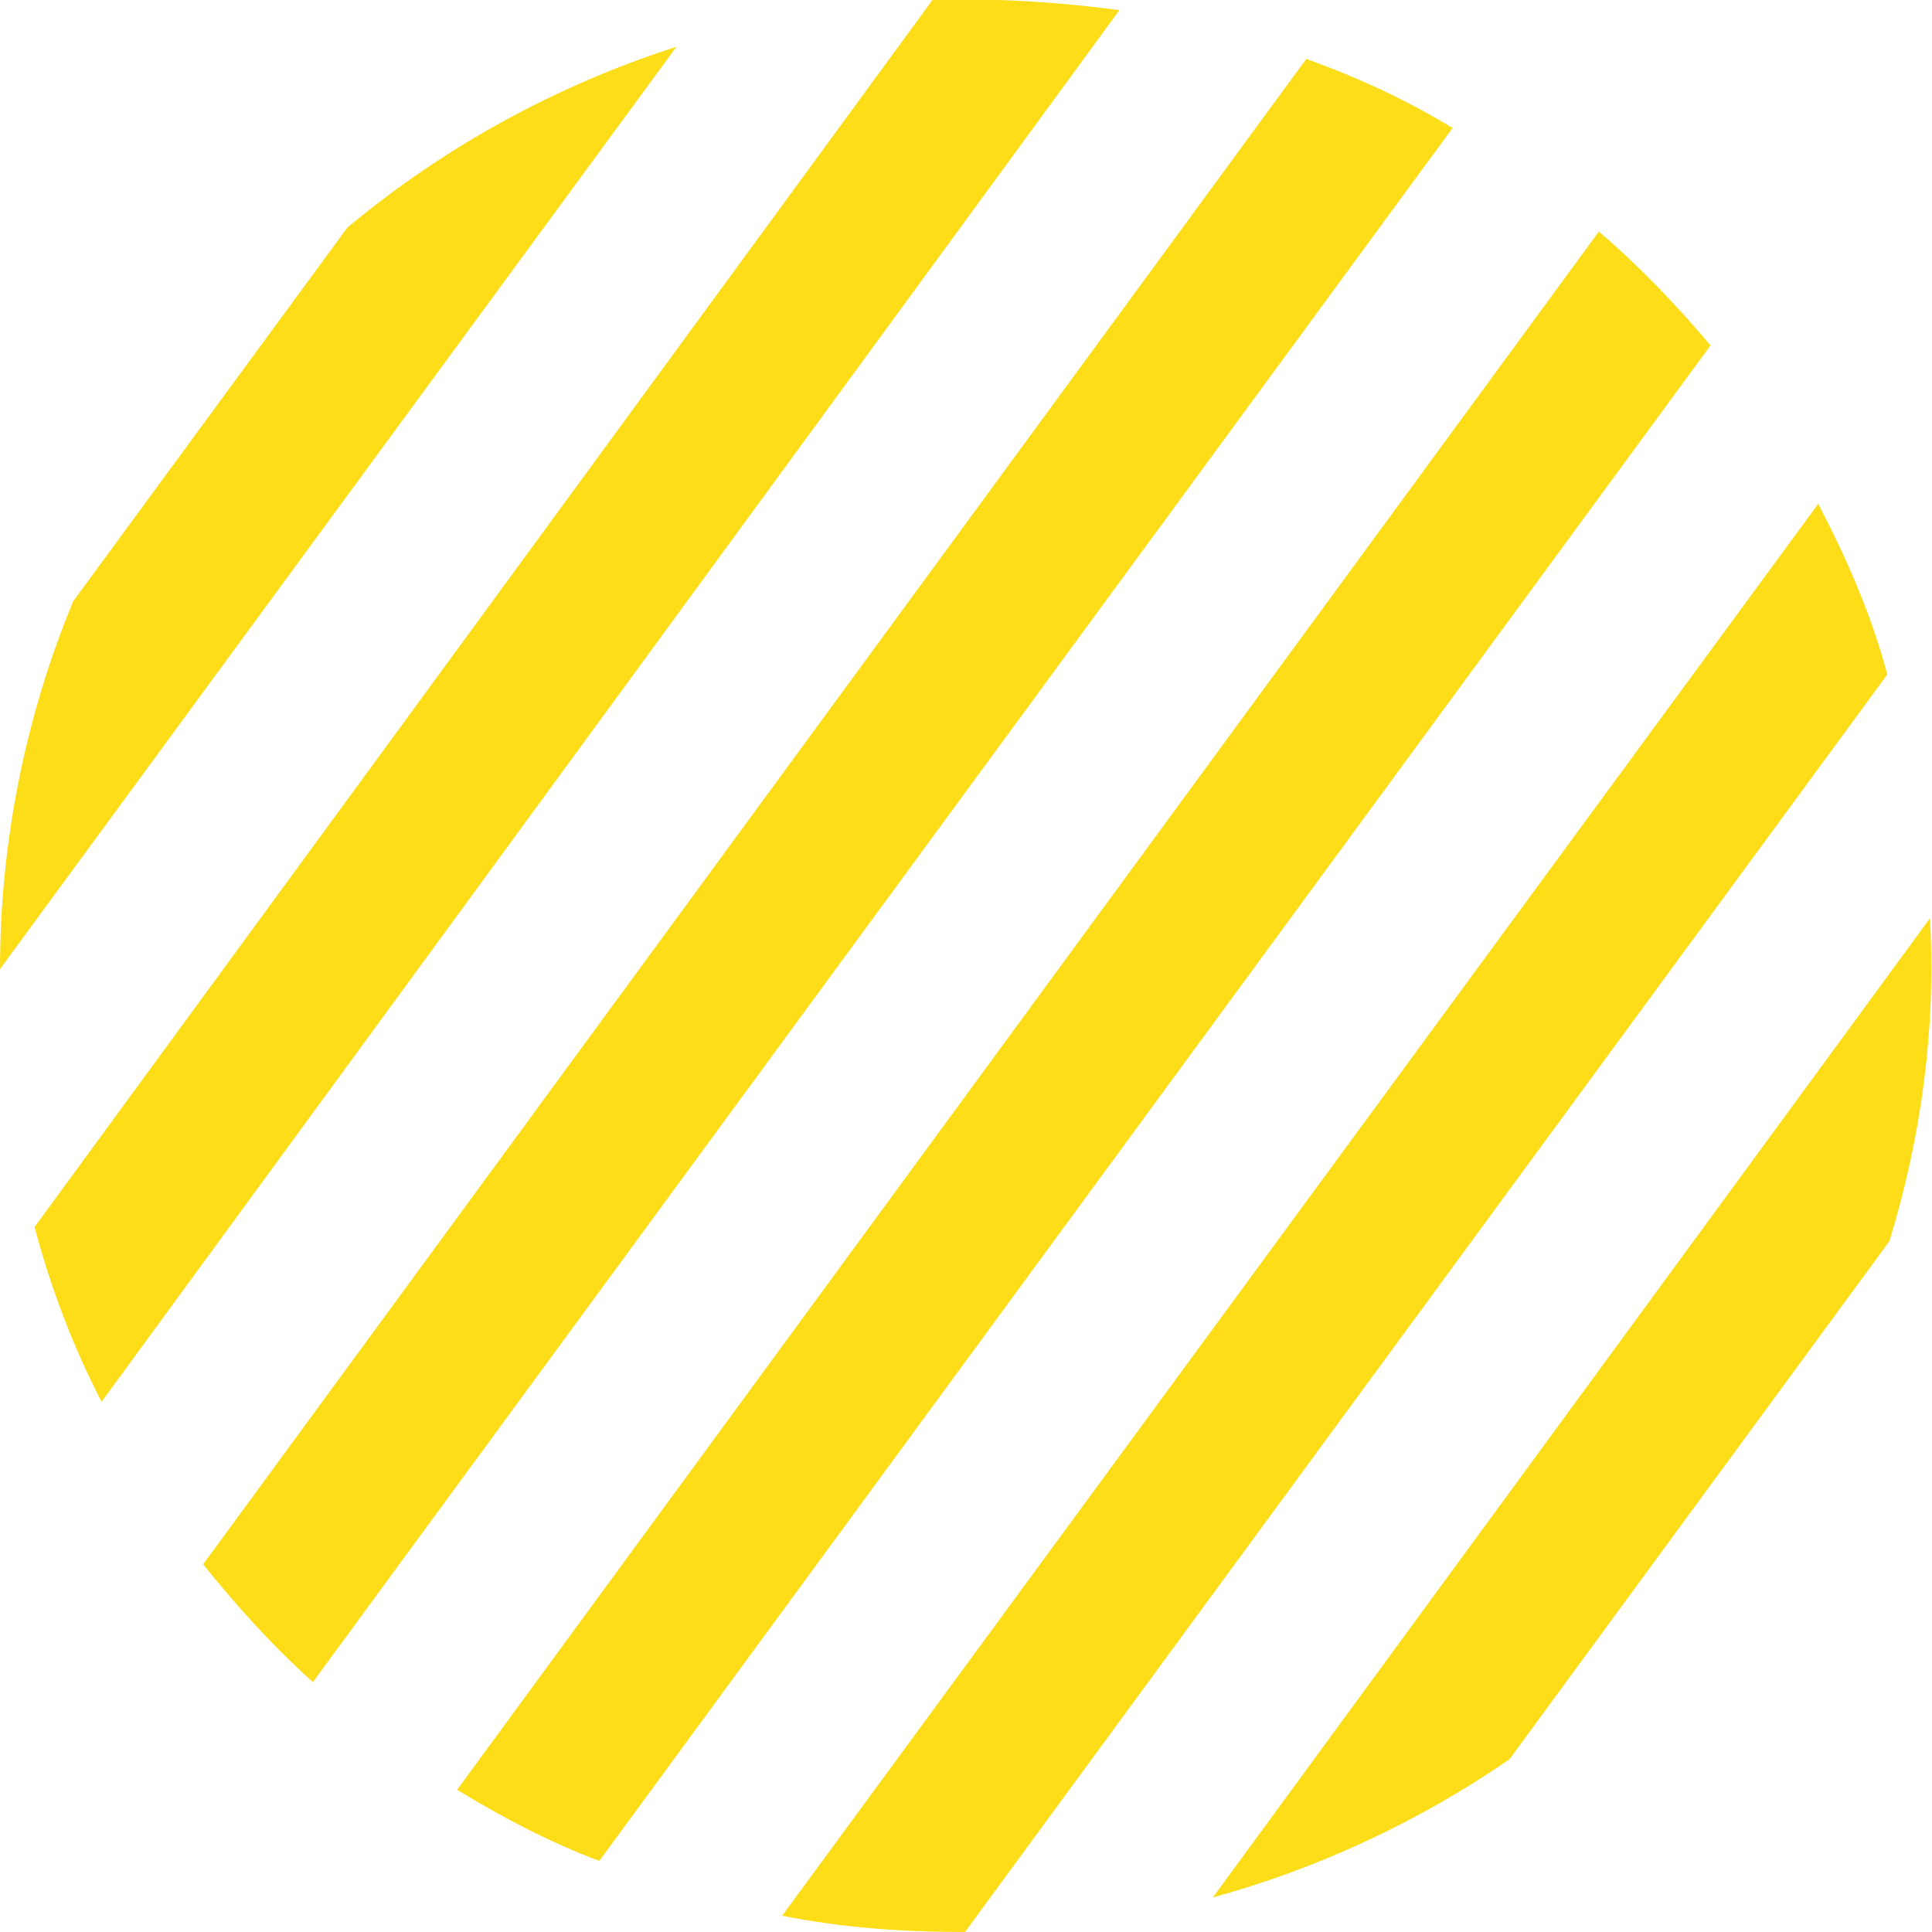 <?xml version="1.0" encoding="utf-8"?>
<!-- Generator: Adobe Illustrator 26.2.1, SVG Export Plug-In . SVG Version: 6.00 Build 0)  -->
<svg version="1.1" id="Layer_1" xmlns="http://www.w3.org/2000/svg" xmlns:xlink="http://www.w3.org/1999/xlink" x="0px" y="0px"
	 viewBox="0 0 95.1 95.1" style="enable-background:new 0 0 95.1 95.1;" xml:space="preserve">
<style type="text/css">
	.st0{fill:#FCDD18;}
</style>
<g>
	<path class="st0" d="M93,61.1c1.6-5.2,2.3-10.6,2-15.9L59.7,93.4c5.1-1.4,10.1-3.7,14.6-6.8L93,61.1z"/>
	<path class="st0" d="M89.5,24.8l-51,69.5c3,0.6,6,0.8,9,0.8l45.4-61.9C92.1,30.2,90.9,27.5,89.5,24.8"/>
	<path class="st0" d="M78.7,11.4L22.5,88.1c2.3,1.4,4.6,2.6,7,3.5L84.2,17C82.5,15,80.7,13.1,78.7,11.4"/>
	<path class="st0" d="M64.3,2.9L10,77c1.6,2,3.4,4,5.4,5.8L71.5,6.3C69.2,4.9,66.8,3.8,64.3,2.9"/>
	<path class="st0" d="M45.9,0L1.7,60.4c0.8,3,1.9,5.9,3.3,8.6L55.1,0.5C52.1,0.1,49-0.1,45.9,0"/>
	<path class="st0" d="M17.1,11.2L3.6,29.6C1.2,35.4,0,41.6,0,47.7L33.3,2.3C27.4,4.2,21.9,7.2,17.1,11.2"/>
</g>
</svg>
